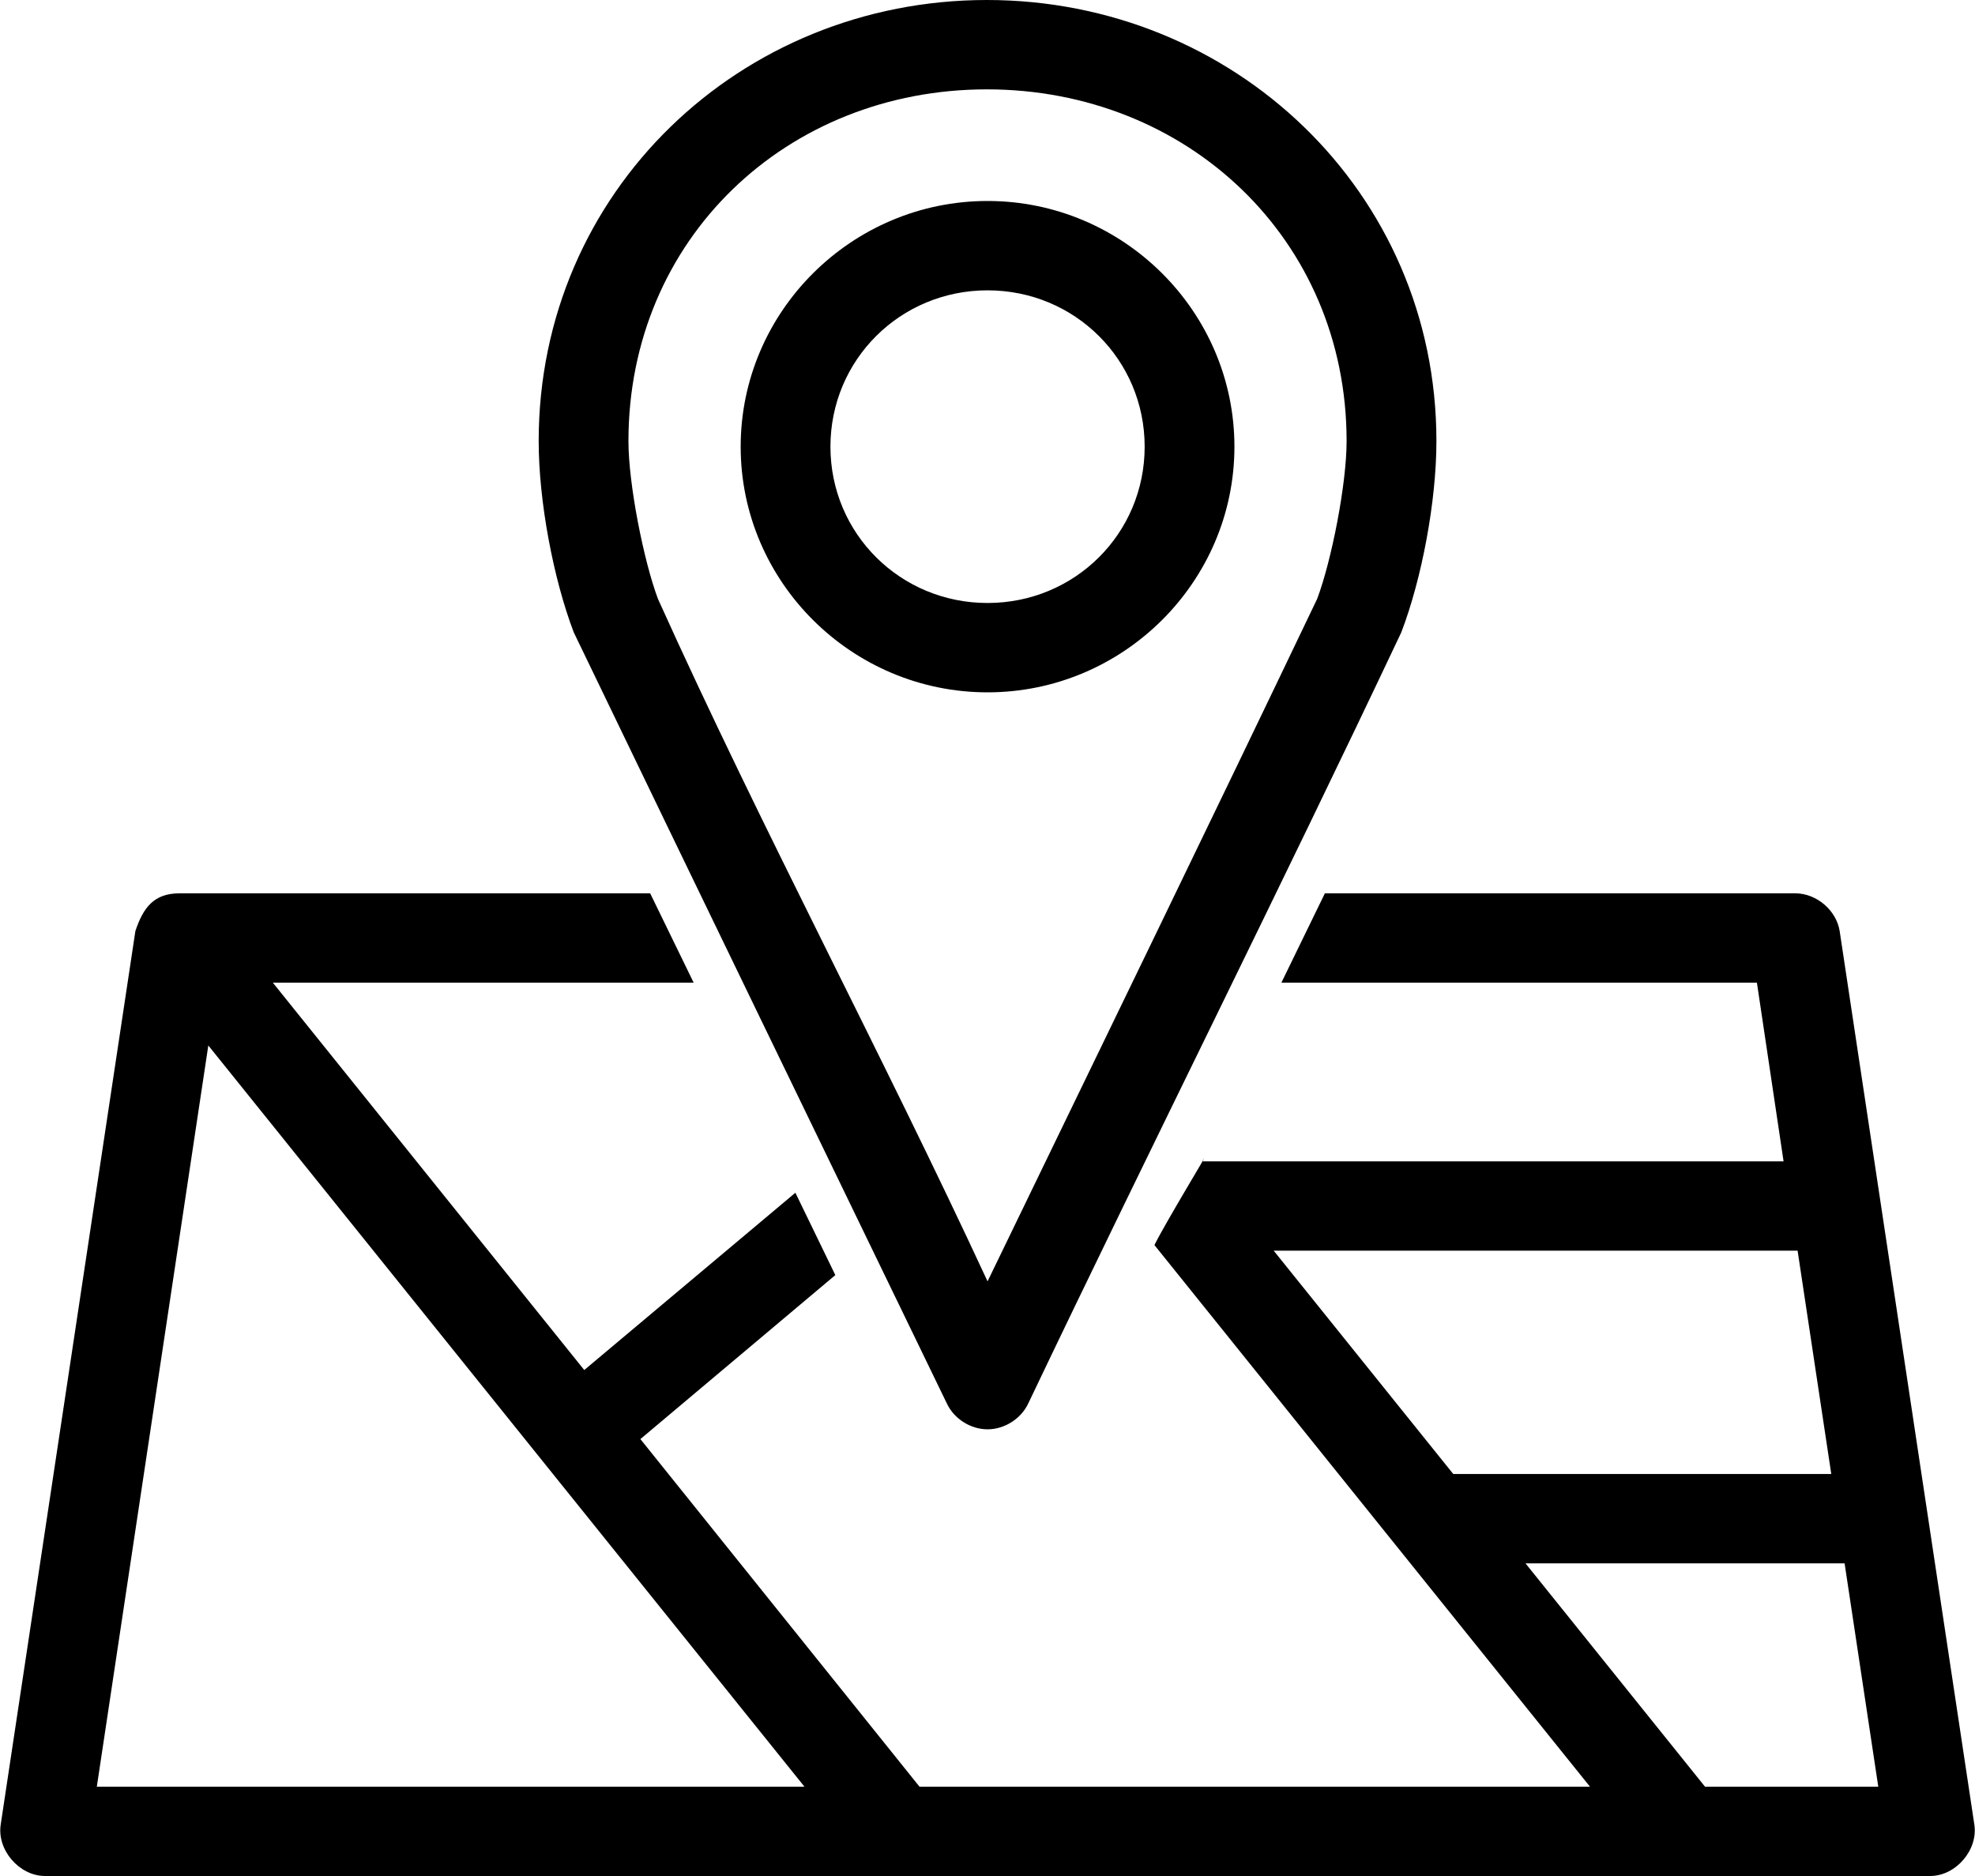 <svg width="40" height="38" viewBox="0 0 40 38" fill="none" xmlns="http://www.w3.org/2000/svg">
<path d="M19.986 0C15 0 10.91 3.879 10.91 8.935C10.91 10.159 11.209 11.728 11.62 12.808C14.128 18.013 16.657 23.224 19.177 28.429C19.322 28.739 19.657 28.952 20.001 28.952C20.344 28.952 20.679 28.739 20.825 28.429C23.314 23.21 25.913 18.03 28.381 12.808C28.795 11.725 29.092 10.158 29.092 8.935C29.092 3.876 24.973 0 19.986 0ZM19.986 1.81C24.039 1.81 27.273 4.84 27.273 8.935C27.273 9.807 26.968 11.356 26.677 12.13C24.473 16.741 22.229 21.35 20.001 25.955C17.851 21.315 15.424 16.785 13.325 12.13C13.035 11.354 12.728 9.805 12.728 8.935C12.728 4.837 15.934 1.81 19.986 1.81ZM20.001 4.071C17.25 4.071 15.001 6.31 15.001 9.048C15.001 11.785 17.25 14.024 20.001 14.024C22.751 14.024 25.001 11.785 25.001 9.048C25.001 6.31 22.751 4.071 20.001 4.071ZM20.001 5.881C21.769 5.881 23.183 7.288 23.183 9.048C23.183 10.807 21.769 12.214 20.001 12.214C18.233 12.214 16.819 10.807 16.819 9.048C16.819 7.288 18.233 5.881 20.001 5.881ZM3.637 18.095C3.123 18.095 2.903 18.376 2.742 18.859L0.015 36.954C-0.067 37.468 0.387 37.998 0.91 38H39.092C39.614 38 40.068 37.468 39.986 36.954L37.259 18.859C37.192 18.439 36.792 18.097 36.364 18.095H26.833L25.952 19.905H35.583L36.123 23.524H24.347C24.59 23.148 23.6 24.771 23.381 25.22L32.202 36.191H18.623L12.97 29.15L16.918 25.828L16.109 24.16L11.833 27.751L5.526 19.905H14.049L13.168 18.095H3.637ZM4.219 21.177L16.293 36.191H1.961L4.219 21.177ZM25.796 25.333H36.407L37.089 29.857H29.433L25.796 25.333ZM30.896 31.667H37.359L38.041 36.191H34.532L30.896 31.667Z" fill="black"/>
</svg>
